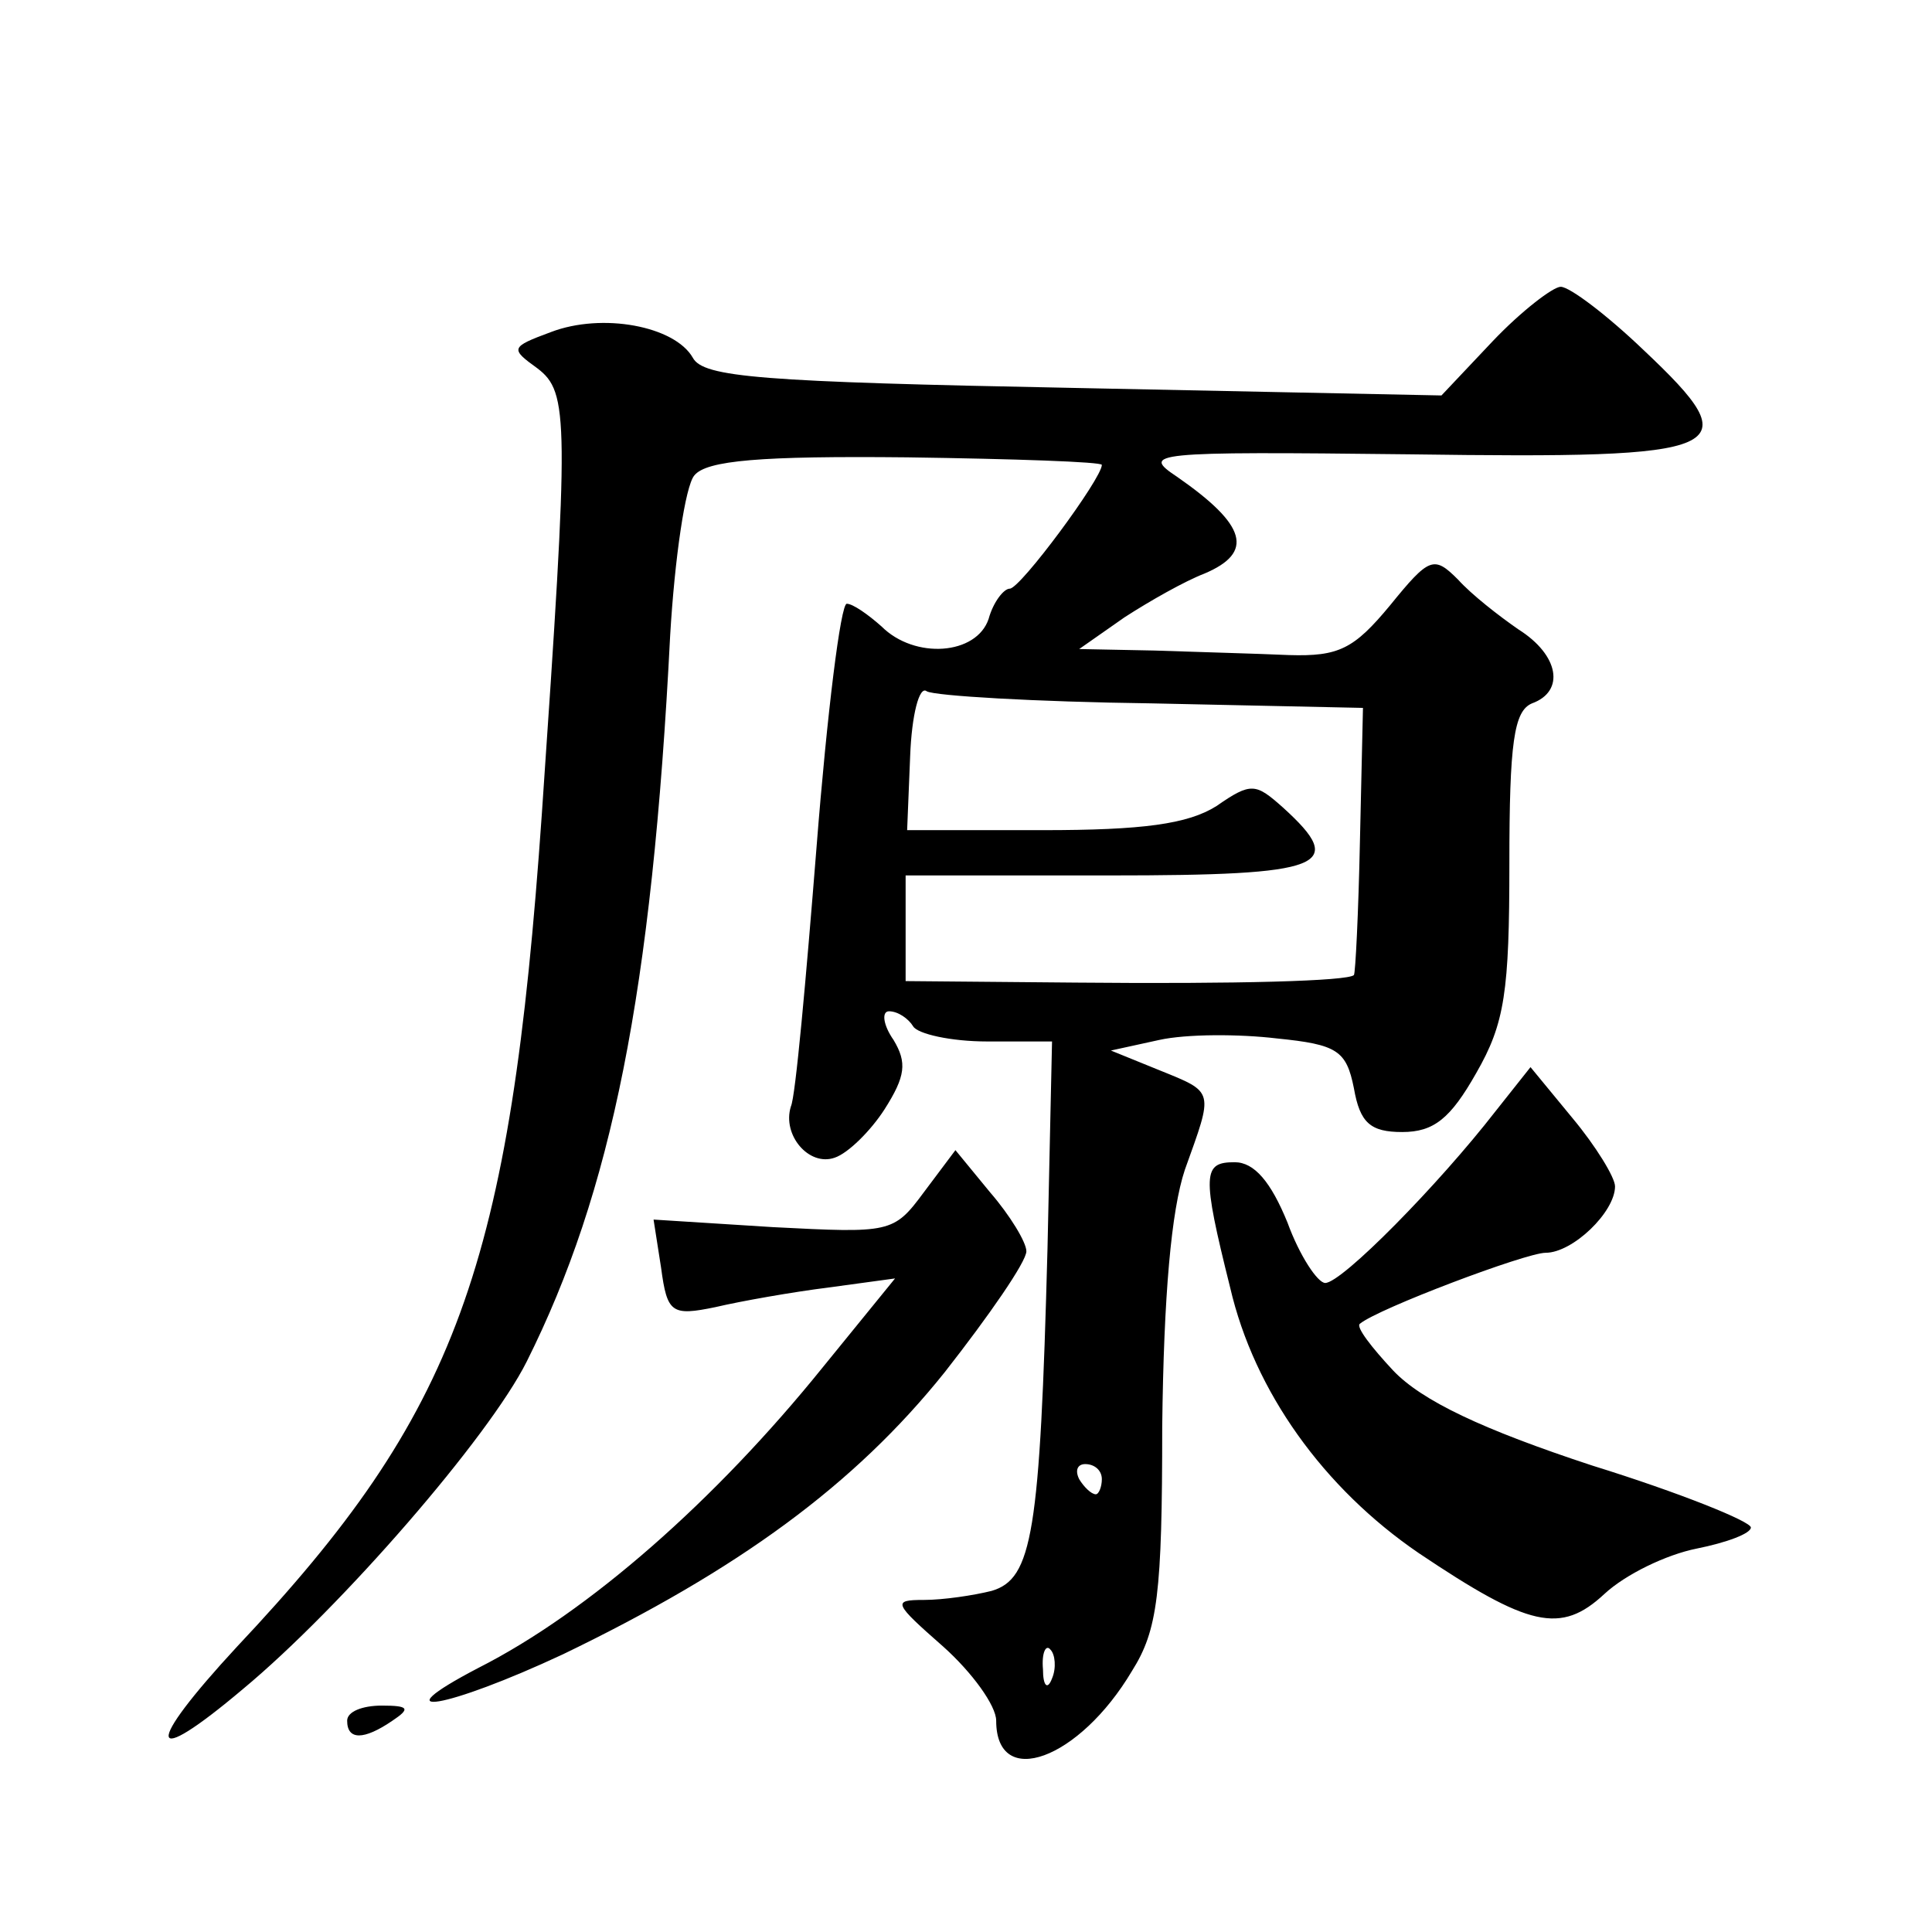 <?xml version="1.0" standalone="no"?>
<!DOCTYPE svg PUBLIC "-//W3C//DTD SVG 20010904//EN"
 "http://www.w3.org/TR/2001/REC-SVG-20010904/DTD/svg10.dtd">
<svg version="1.0" xmlns="http://www.w3.org/2000/svg"
 width="128pt" height="128pt" viewBox="0 0 128 128"
 preserveAspectRatio="xMidYMid meet">
<g transform="translate(0,128) scale(0.1,-0.1)"
fill="#0" stroke="none">
<path d="M989 1054 l-34 -36 -244 5 c-207 4 -245 7 -252 20 -12 21 -60 30 -94 17
-27 -10 -27 -11 -9 -24 21 -16 21 -33 3 -295 -21 -301 -56 -397 -202 -552 -62 -67
-60 -82 4 -28 65 54 163 167 188 217 56 112 83 244 95 481 3 51 10 99 16 106 8
10 44 13 141 12 71 -1 129 -3 129 -5 0 -9 -54 -82 -61 -82 -4 0 -11 -9 -14 -20
-8 -24 -49 -27 -71 -5 -9 8 -19 15 -23 15 -4 0 -13 -72 -20 -161 -7 -88 -14 -166
-17 -172 -6 -19 12 -40 29 -34 9 3 24 18 33 32 14 22 15 31 6 46 -7 10 -8 19 -3
19 6 0 13 -5 16 -10 3 -5 25 -10 49 -10 l43 0 -3 -137 c-5 -189 -10 -219 -37 -227
-12 -3 -32 -6 -45 -6 -21 0 -20 -2 13 -31 19 -17 35 -39 35 -49 0 -46 55 -26 90
33 17 27 20 51 20 162 1 87 6 143 15 170 19 53 20 51 -17 66 l-32 13 32 7 c18 4
53 4 78 1 40 -4 46 -8 51 -33 4 -23 11 -29 32 -29 21 0 32 9 49 39 19 33 22 54
22 139 0 80 3 101 15 106 22 8 18 32 -9 49 -13 9 -31 23 -40 33 -16 16 -19 15 -45
-17 -24 -29 -34 -34 -67 -33 -22 1 -61 2 -89 3 l-50 1 30 21 c17 11 40 24 53 29
33 14 28 32 -18 64 -24 16 -19 17 154 15 214 -3 226 2 155 69 -24 23 -49 42 -55
42 -5 0 -26 -16 -45 -36z m-226 -240 l140 -3 -2 -88 c-1 -48 -3 -88 -4 -89 -4 -4
-77 -6 -184 -5 l-113 1 0 35 0 35 135 0 c143 0 158 6 115 45 -18 16 -21 17 -44
1 -19 -12 -49 -16 -115 -16 l-90 0 2 49 c1 27 6 47 11 43 5 -3 72 -7 149 -8z m-33
-514 c0 -5 -2 -10 -4 -10 -3 0 -8 5 -11 10 -3 6 -1 10 4 10 6 0 11 -4 11 -10z m-33
-132 c-3 -8 -6 -5 -6 6 -1 11 2 17 5 13 3 -3 4 -12 1 -19z M991 544 c-38 -49 -102
-114 -113 -114 -5 0 -17 18 -25 40 -11 27 -22 40 -35 40 -21 0 -22 -7 -3 -83 16
-69 62 -133 125 -176 73 -49 94 -54 123 -27 14 13 41 26 61 30 20 4 36 10 36 14
0 4 -47 23 -105 41 -73 24 -113 43 -132 63 -14 15 -25 29 -22 31 12 10 110 47 123
47 18 0 46 27 46 44 0 6 -13 27 -28 45 l-28 34 -23 -29z M612 490 c-20 -27 -22
-27 -100 -23 l-79 5 5 -32 c4 -30 7 -32 36 -26 17 4 51 10 75 13 l44 6 -48 -59
c-71 -88 -155 -162 -228 -199 -67 -35 -21 -27 56 9 116 56 193 112 253 187 29 37
54 73 54 80 0 6 -11 24 -24 39 l-23 28 -21 -28z M230 140 c0 -13 11 -13 30 0 12
8 11 10 -7 10 -13 0 -23 -4 -23 -10z"/>
</g>
</svg>
